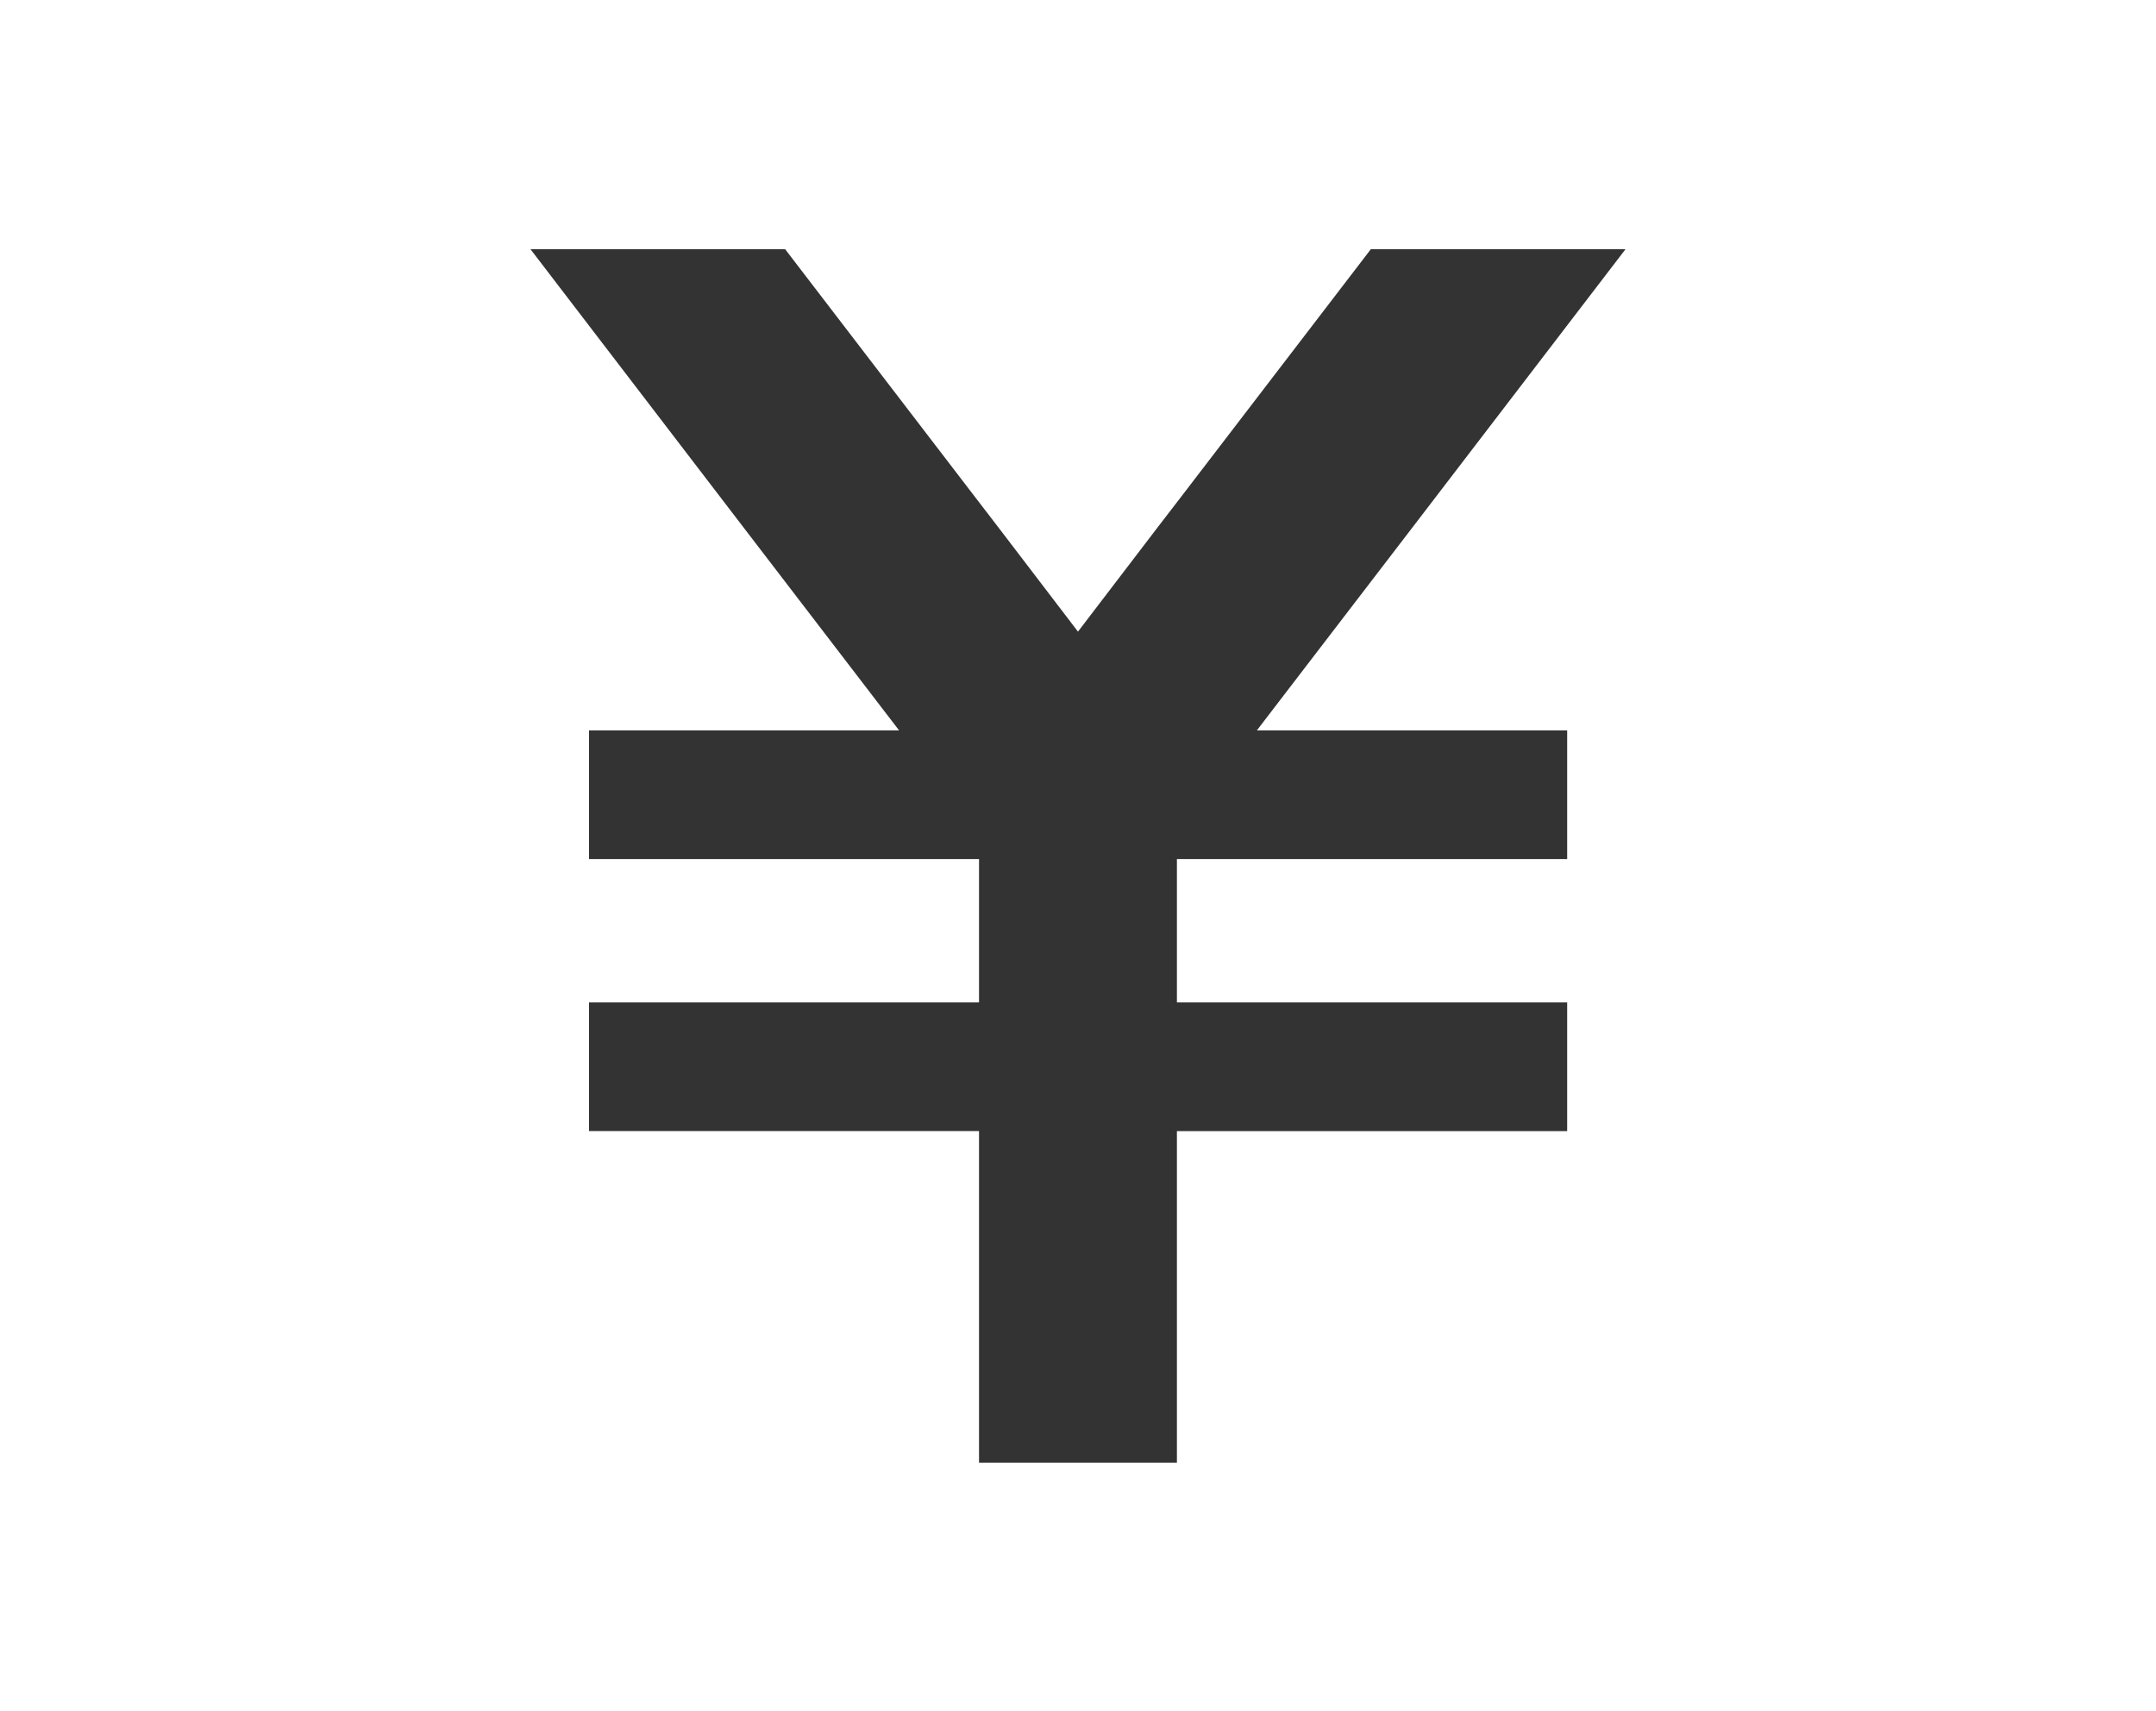 <svg xmlns="http://www.w3.org/2000/svg" width="126" height="100" viewBox="0 0 126 100"><defs><clipPath id="a"><path data-name="長方形 666" transform="translate(1217 2760)" fill="none" stroke="#707070" d="M0 0h126v100H0z"/></clipPath></defs><g data-name="マスクグループ 9" transform="translate(-1217 -2760)" clip-path="url(#a)"><path data-name="パス 148" d="M1299.256 2791.203l12.744-16.642h-14.884l-11.055 14.428-1.355 1.762-4.707 6.163-4.706-6.163-1.352-1.76-11.058-14.43H1248l12.743 16.642 8.407 10.968.395.515h-18.123v7.519h22.794v8.376h-22.794v7.521h22.794v19.38h11.565v-19.379h22.807v-7.522h-22.807v-8.376h22.807v-7.519h-18.134l.393-.515z" fill="#333"/></g></svg>